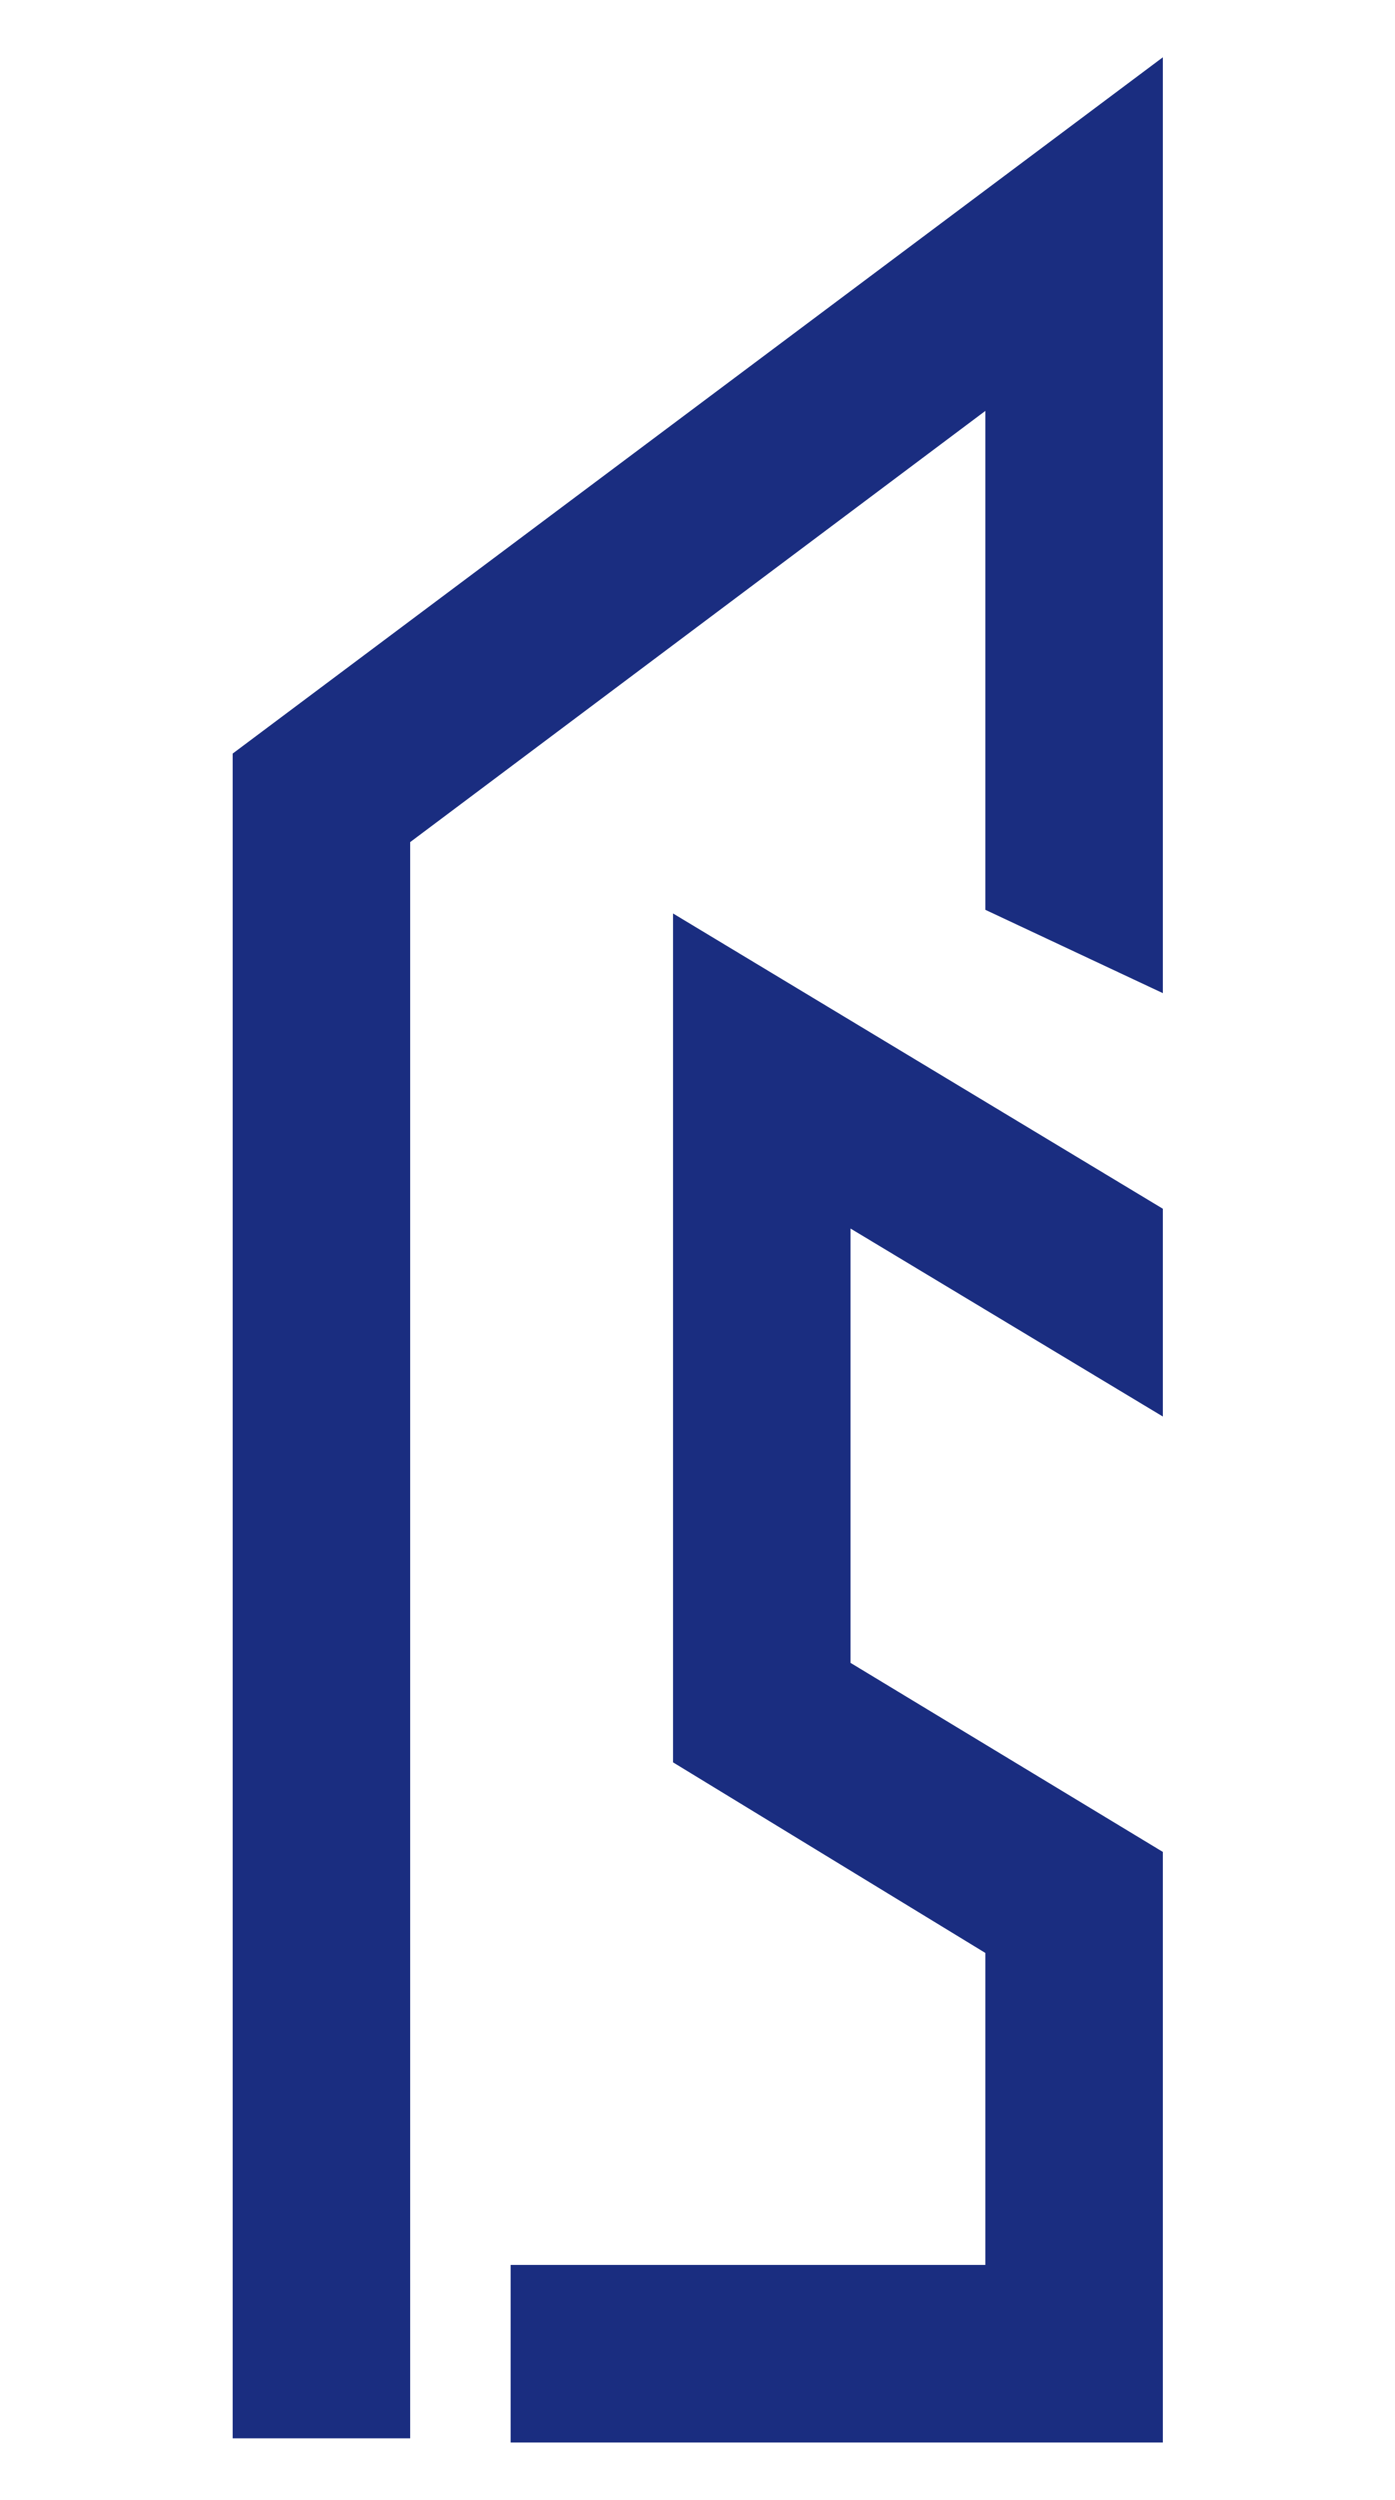 <?xml version="1.0" encoding="utf-8"?>
<!-- Generator: Adobe Illustrator 23.0.0, SVG Export Plug-In . SVG Version: 6.00 Build 0)  -->
<svg version="1.1"
	 id="svg2" xmlns:cc="http://creativecommons.org/ns#" xmlns:dc="http://purl.org/dc/elements/1.1/" xmlns:inkscape="http://www.inkscape.org/namespaces/inkscape" xmlns:rdf="http://www.w3.org/1999/02/22-rdf-syntax-ns#" xmlns:sodipodi="http://sodipodi.sourceforge.net/DTD/sodipodi-0.dtd" xmlns:svg="http://www.w3.org/2000/svg"
	 xmlns="http://www.w3.org/2000/svg" xmlns:xlink="http://www.w3.org/1999/xlink" x="0px" y="0px" viewBox="0 0 268 480"
	 style="enable-background:new 0 0 268 480;" xml:space="preserve">
<style type="text/css">
	.st0{fill:#1A2D80;}
</style>
<sodipodi:namedview  bordercolor="#666666" borderopacity="1" gridtolerance="10" guidetolerance="10" id="namedview4" inkscape:current-layer="g10" inkscape:cx="240" inkscape:cy="240" inkscape:pageopacity="0" inkscape:pageshadow="2" inkscape:window-height="1017" inkscape:window-maximized="1" inkscape:window-width="1920" inkscape:window-x="-8" inkscape:window-y="-8" inkscape:zoom="0.49166667" objecttolerance="10" pagecolor="#ffffff" showgrid="false">
	</sodipodi:namedview>
<polygon class="st0" points="78.8,468.2 44.7,468.2 44.7,144.7 223.4,11 223.4,190.7 189.3,174.7 189.3,78.9 78.8,161.7 "/>
<polygon class="st0" points="223.4,469 98.1,469 98.1,434.9 189.3,434.9 189.3,375 129.3,338.4 129.3,175.4 223.4,232.1 223.4,272 
	163.4,235.9 163.4,319.3 223.4,355.6 "/>
</svg>
